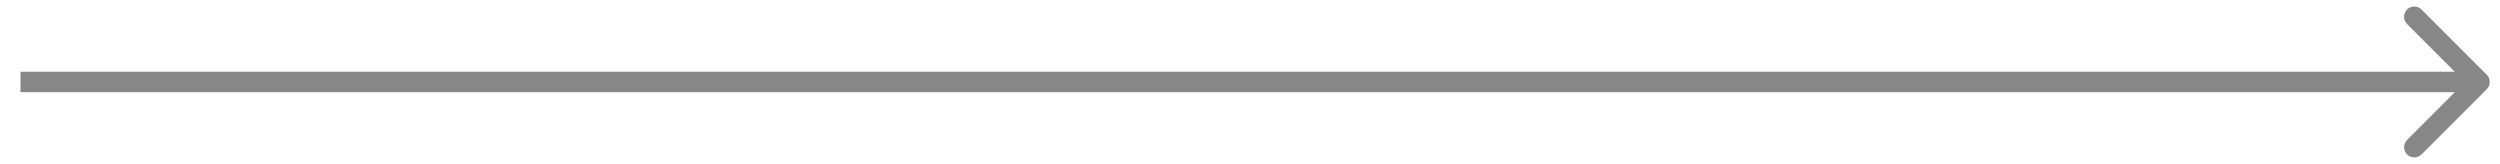 <?xml version="1.0" encoding="UTF-8"?> <svg xmlns="http://www.w3.org/2000/svg" width="61" height="4" viewBox="0 0 61 4" fill="none"><path d="M60.677 2.177C60.774 2.079 60.774 1.921 60.677 1.823L59.086 0.232C58.988 0.135 58.83 0.135 58.732 0.232C58.635 0.33 58.635 0.488 58.732 0.586L60.146 2L58.732 3.414C58.635 3.512 58.635 3.67 58.732 3.768C58.83 3.865 58.988 3.865 59.086 3.768L60.677 2.177ZM0.5 2.25L60.5 2.25L60.5 1.75L0.5 1.75L0.5 2.25Z" fill="black" fill-opacity="0.47"></path></svg> 